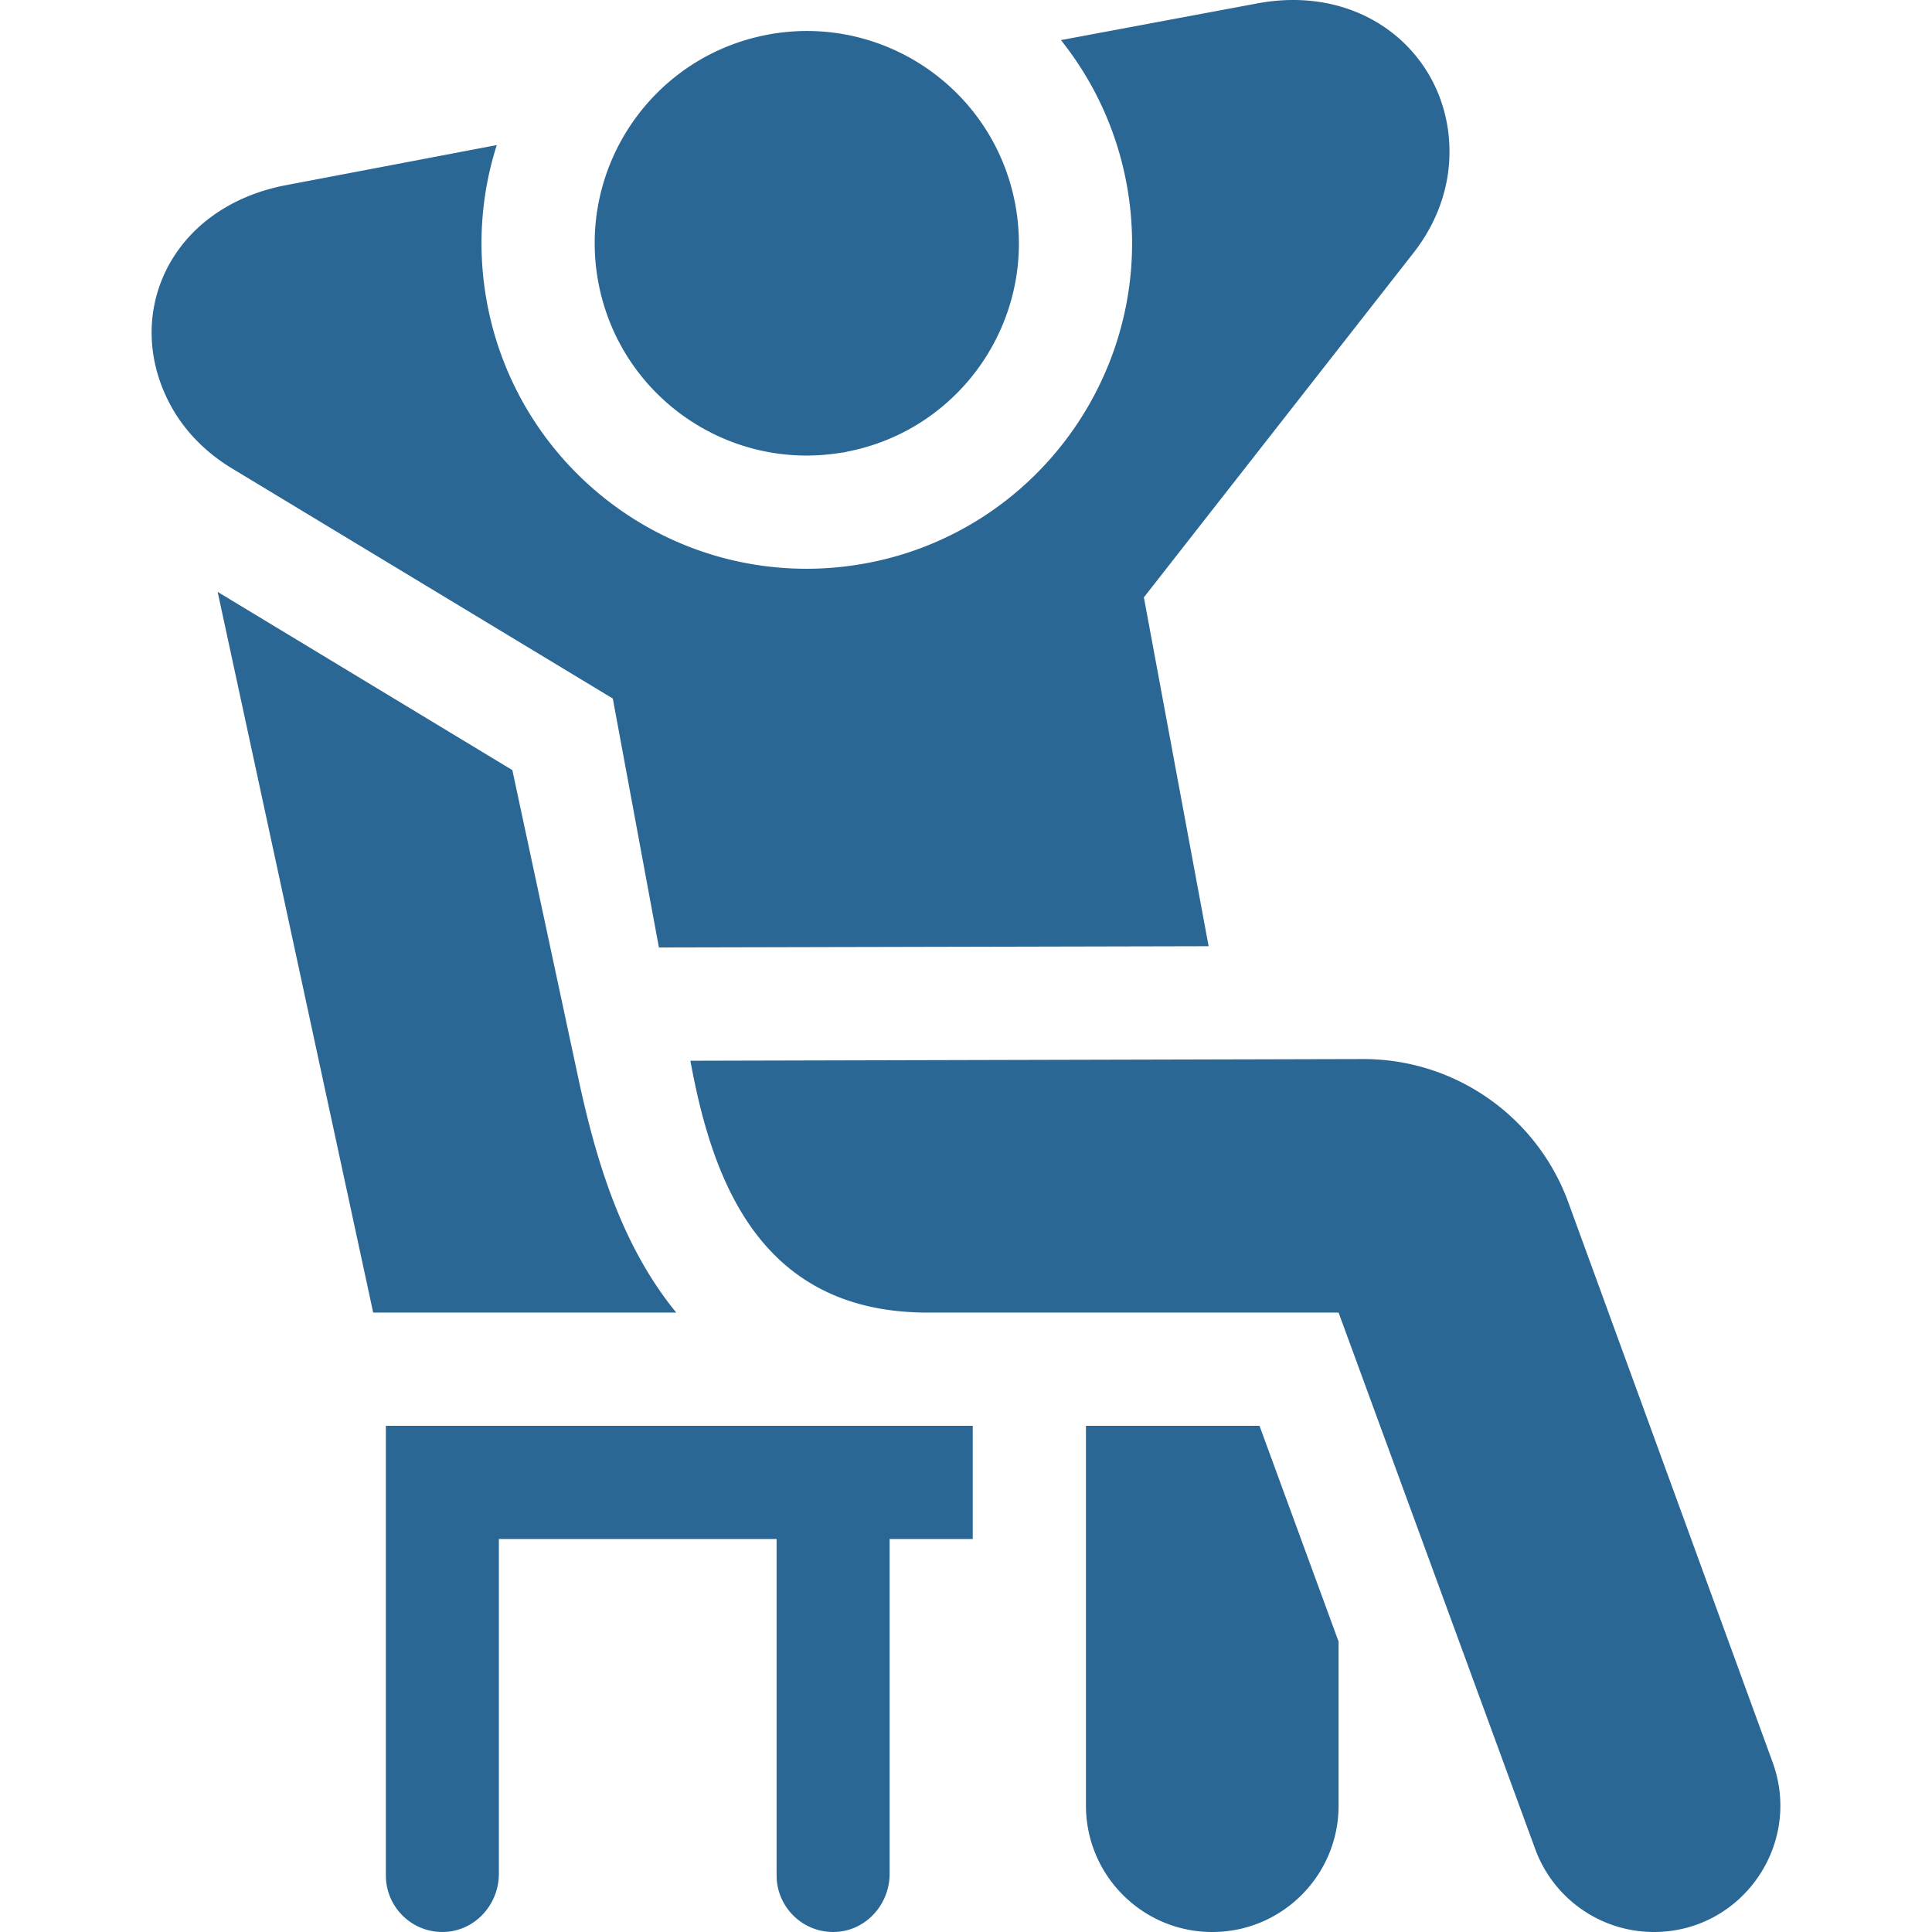 <svg xmlns="http://www.w3.org/2000/svg" version="1.1" xmlns:xlink="http://www.w3.org/1999/xlink" width="512" height="512" x="0" y="0" viewBox="0 0 512 512" style="enable-background:new 0 0 512 512" xml:space="preserve" class=""><g><path d="m223.399 119.889-.29-1.58 1.1 1.44c-.02 0-.05.01-.07.01h-.01c-.24.05-.49.09-.73.13z" fill="#2a6794" opacity="1" data-original="#000000" class=""></path><path d="m223.109 118.309 1.1 1.44c-.02 0-.05.01-.07.01h-.01c-.24.05-.49.09-.73.13z" fill="#2a6794" opacity="1" data-original="#000000" class=""></path><path d="M383.969 43.828c-.72 8.46-4.13 16.48-9.36 23.16l-71.47 91.32 17.16 92.45-145.68.33-12.22-65.97-100.93-60.99c-6.69-4.04-12.37-9.63-16.13-16.48-13.2-24.03-.37-52.82 30.69-58.62l55.62-10.58c-4.18 13.12-5.27 27.42-2.57 41.87 7.62 40.8 43.23 70.41 84.66 70.41 10.161.01 20.641-1.866 30.1-5.41 38.6-14.33 62.52-54.87 54.7-96.7a86.073 86.073 0 0 0-17.38-37.99l52.01-9.72c30.39-5.7 53.06 16.25 50.8 42.92zM354.739 435.03v43.47c0 18.491-14.976 33.502-33.47 33.5-18.49 0-33.48-15-33.48-33.5V377.85h45.99z" fill="#2a6794" opacity="1" data-original="#000000" class=""></path><path d="M438.299 512a33.5 33.5 0 0 1-31.57-22.31l-51.99-141.84h-108.88c-44.99 0-57.24-35.93-62.9-66.74l178.37-.45c24.49 0 46.32 15.44 54.5 38.55l54.06 148.151c7.67 21.799-8.5 44.639-31.59 44.639zM269.051 54.134c-5.69-30.446-34.876-50.53-65.28-45.008l-.288.056c-30.516 5.717-50.617 35.093-44.918 65.632 5.709 30.53 35.053 50.651 65.568 44.944h.009c30.507-5.709 50.618-35.094 44.909-65.624zM179.219 347.849h-80.32l-41.22-190.991 78.1 47.23 17.84 83.31c4.513 20.499 11.171 42.87 25.6 60.451z" fill="#2a6794" opacity="1" data-original="#000000" class=""></path><path d="M257.789 377.86v29.99h-22.03v88.73c0 8.07-6.19 15.02-14.24 15.4-8.6.41-15.71-6.46-15.71-14.98v-89.15h-73.6v88.73c0 8.08-6.21 15.03-14.27 15.4-8.6.4-15.68-6.46-15.68-14.98V377.85z" fill="#2a6794" opacity="1" data-original="#000000" class=""></path></g></svg>